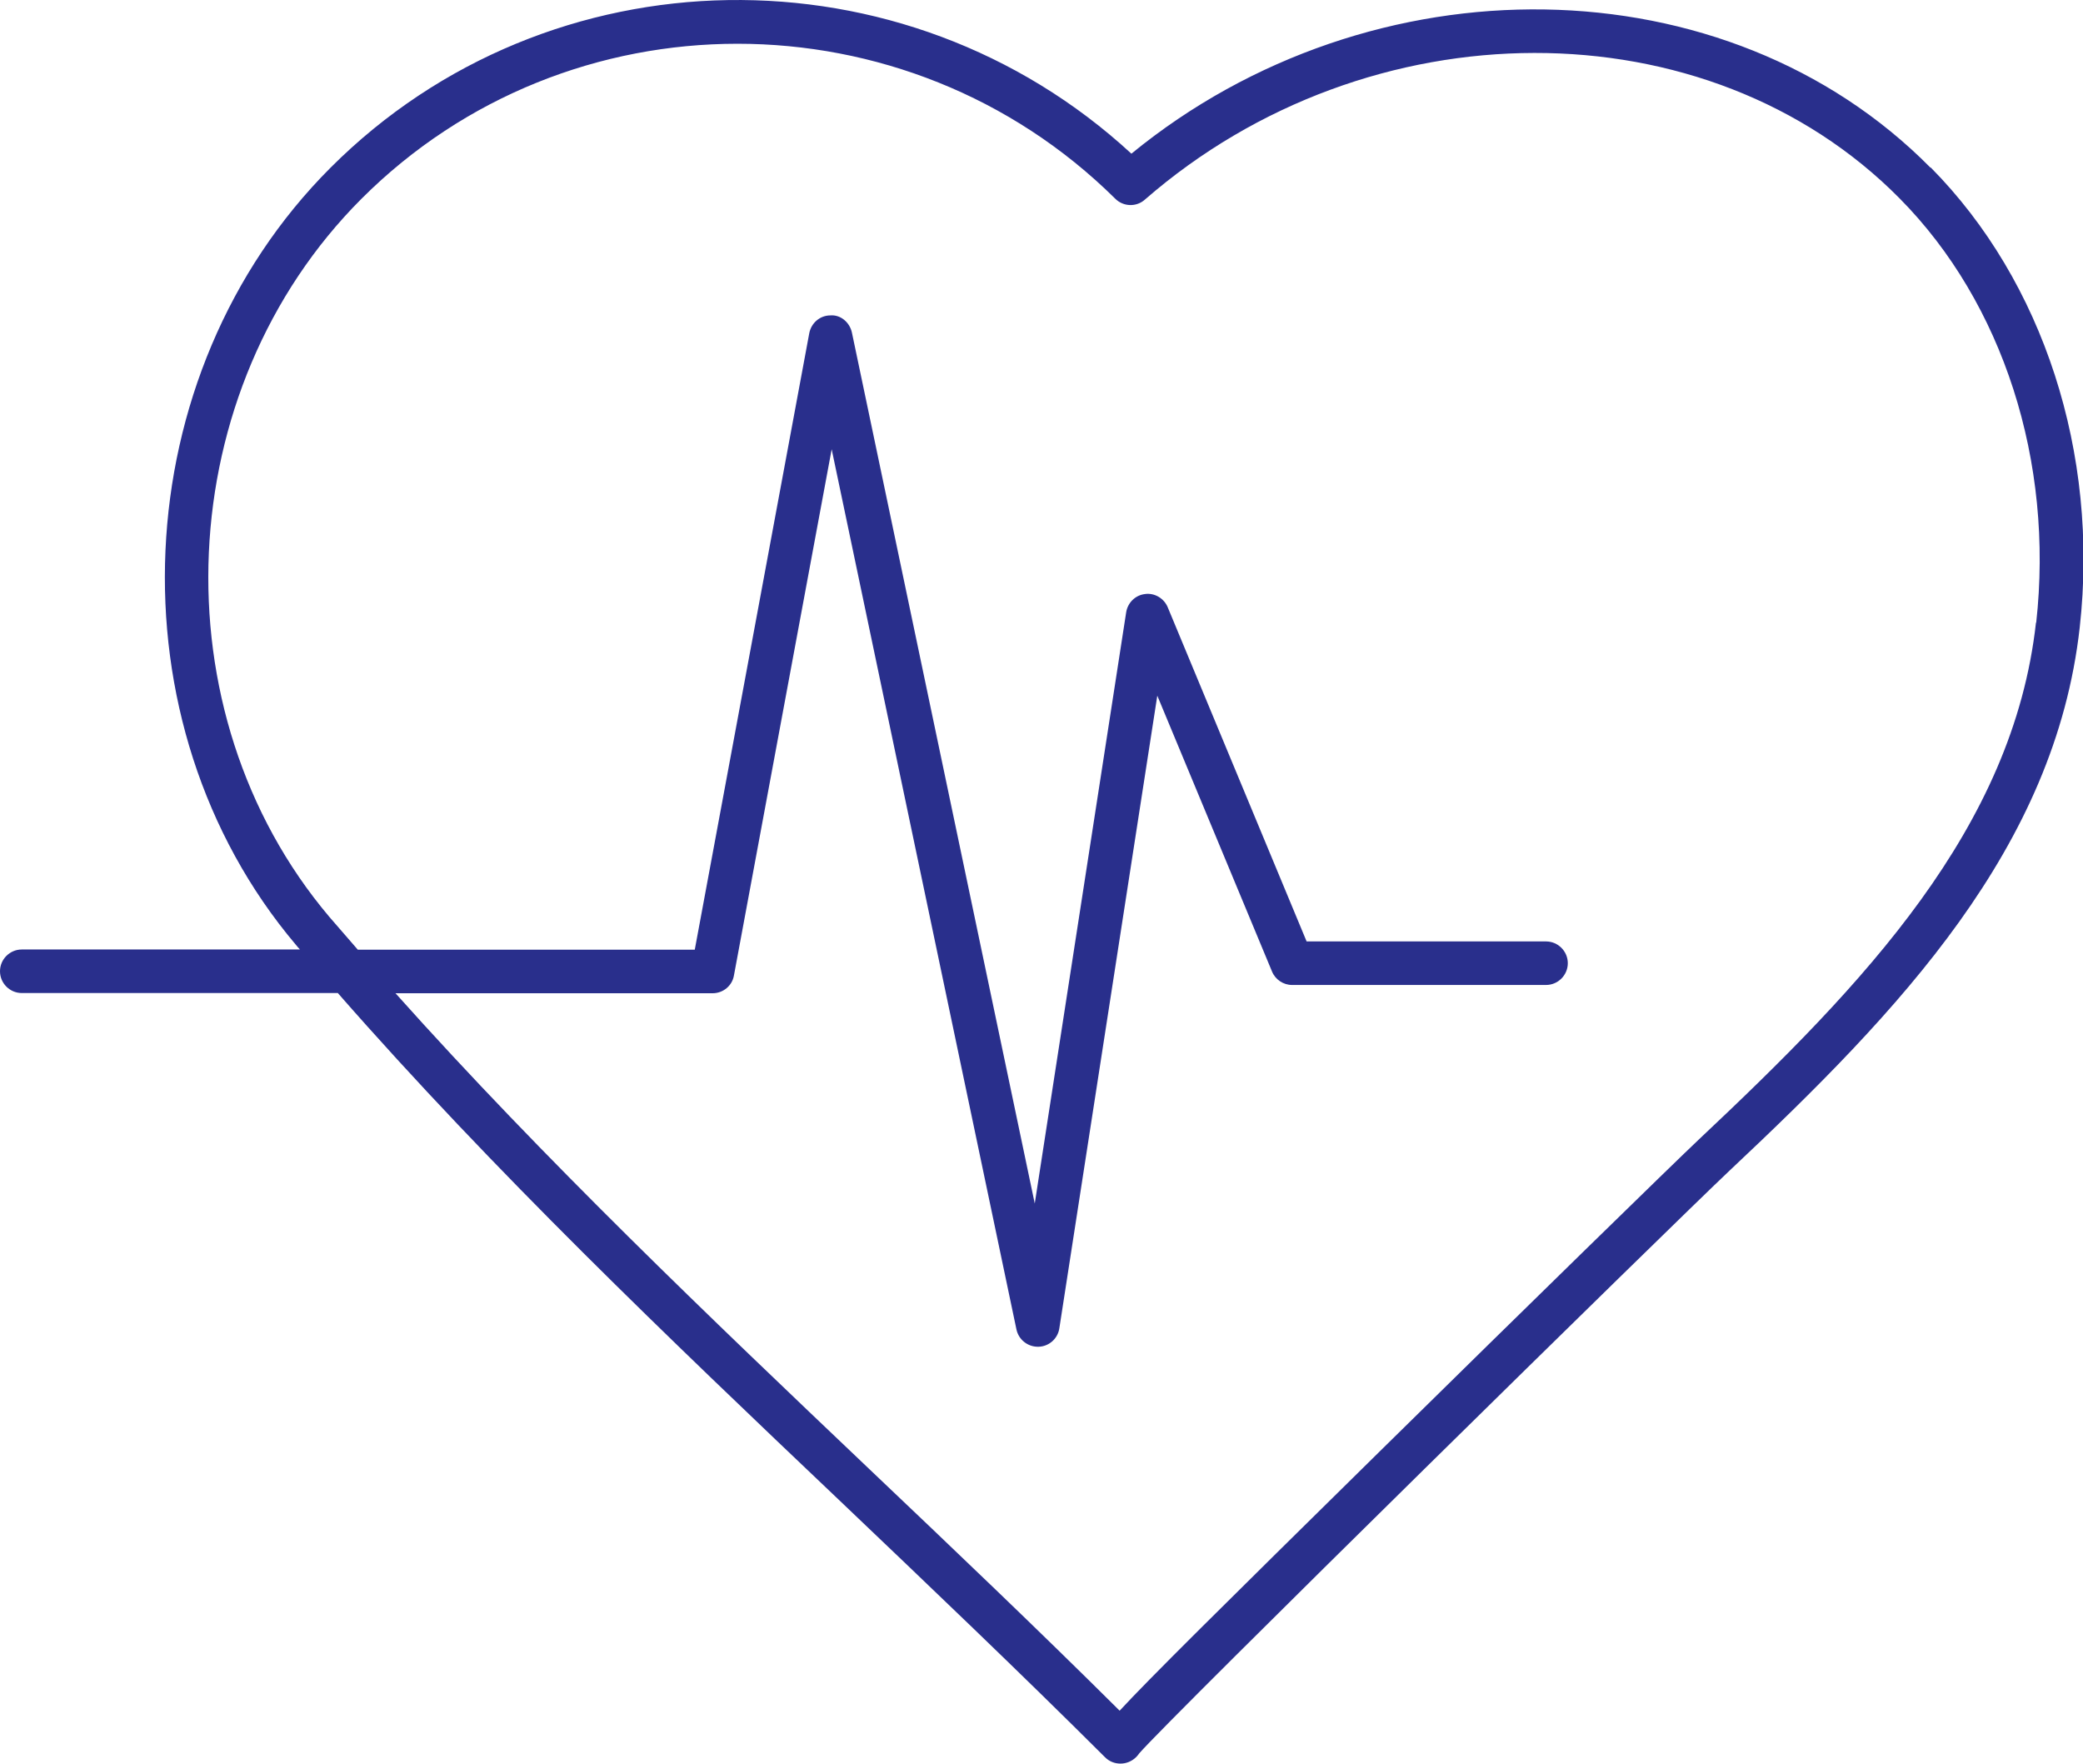 <svg xmlns="http://www.w3.org/2000/svg" id="Layer_2" data-name="Layer 2" viewBox="0 0 95.7 81.03"><defs><style>      .cls-1 {        fill: #292f8c;      }    </style></defs><g id="Layer_1-2" data-name="Layer 1"><path class="cls-1" d="M88.69,7.7c-9.36-9.47-25.65-9.69-36.71-.64C41.55-2.56,25.24-2.35,15.19,7.7c-9.49,9.49-10.21,25.51-1.6,35.7.06.08.13.15.19.22H1c-.55,0-1,.45-1,1s.45,1,1,1h14.52c7.16,8.18,15.23,15.88,23.07,23.33,4.04,3.85,8.22,7.83,12.18,11.78.2.2.45.29.71.29s.51-.1.71-.29c.06-.06.11-.12.15-.18,1.37-1.59,24.56-24.36,27.12-26.77,7.84-7.37,14.96-14.83,16.09-24.96.89-8-1.67-15.89-6.84-21.12ZM93.54,28.6c-1.05,9.46-7.91,16.62-15.47,23.73-1.22,1.15-8.15,7.92-14.53,14.2-7.59,7.47-10.77,10.62-12.1,12.06-3.75-3.73-7.68-7.47-11.48-11.08-7.38-7.02-14.97-14.25-21.79-21.88h14.57c.48,0,.9-.34.98-.82l4.49-24.17,8.49,40.44c.1.46.51.79.98.79,0,0,.02,0,.03,0,.48-.01.89-.37.96-.85l4.5-29.06,5.27,12.67c.15.37.52.62.92.62h11.67c.55,0,1-.45,1-1s-.45-1-1-1h-11l-6.38-15.35c-.17-.41-.6-.67-1.04-.61-.45.05-.8.4-.87.84l-4.2,27.16-8.4-40.01c-.1-.47-.52-.83-.99-.79-.48,0-.88.35-.97.82l-5.26,28.32h-15.48c-.44-.51-.88-1.01-1.31-1.51-7.96-9.42-7.29-24.22,1.48-32.99,4.74-4.74,11-7.12,17.27-7.12s12.56,2.37,17.36,7.12c.37.37.97.39,1.36.04,10.29-8.96,25.85-8.99,34.68-.05,4.75,4.8,7.09,12.09,6.27,19.49Z"></path></g></svg>